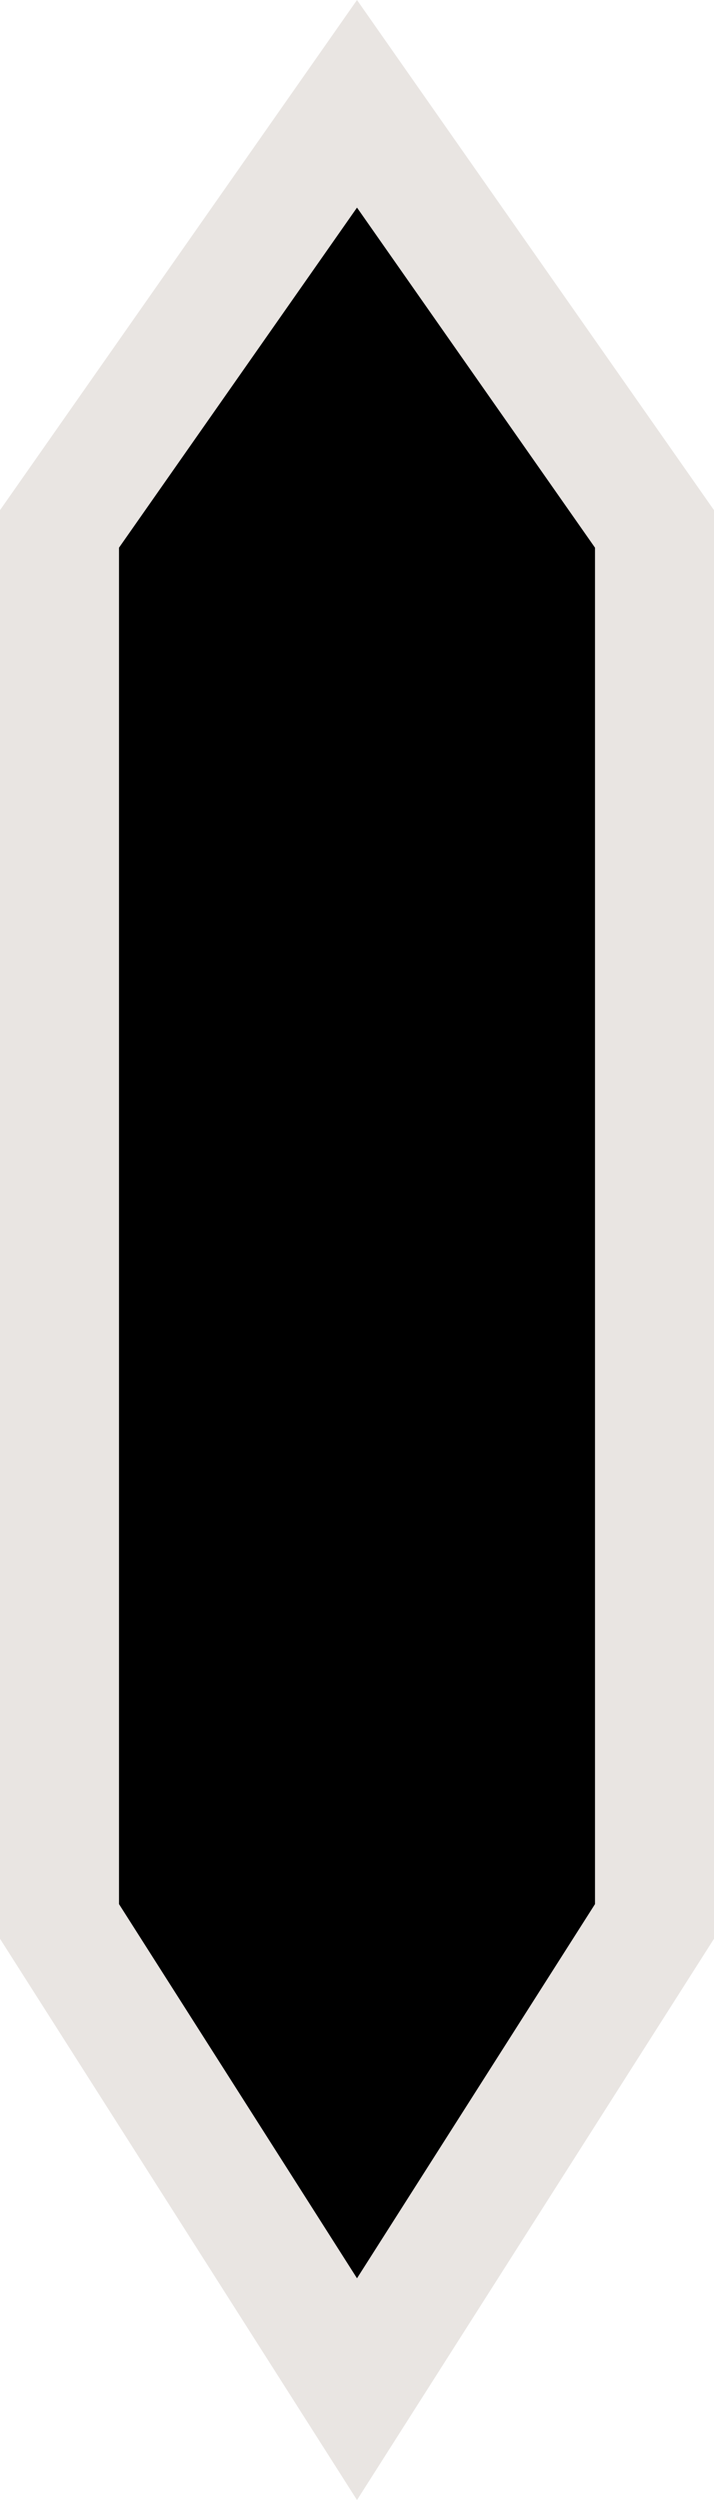<svg width="6" height="21" viewBox="0 0 6 21" fill="none" xmlns="http://www.w3.org/2000/svg">
<path d="M3 0.872L5.5 4.443V16.14L3 20.069L0.5 16.14V4.443L3 0.872Z" fill="black" stroke="#E9E5E2"/>
</svg>
